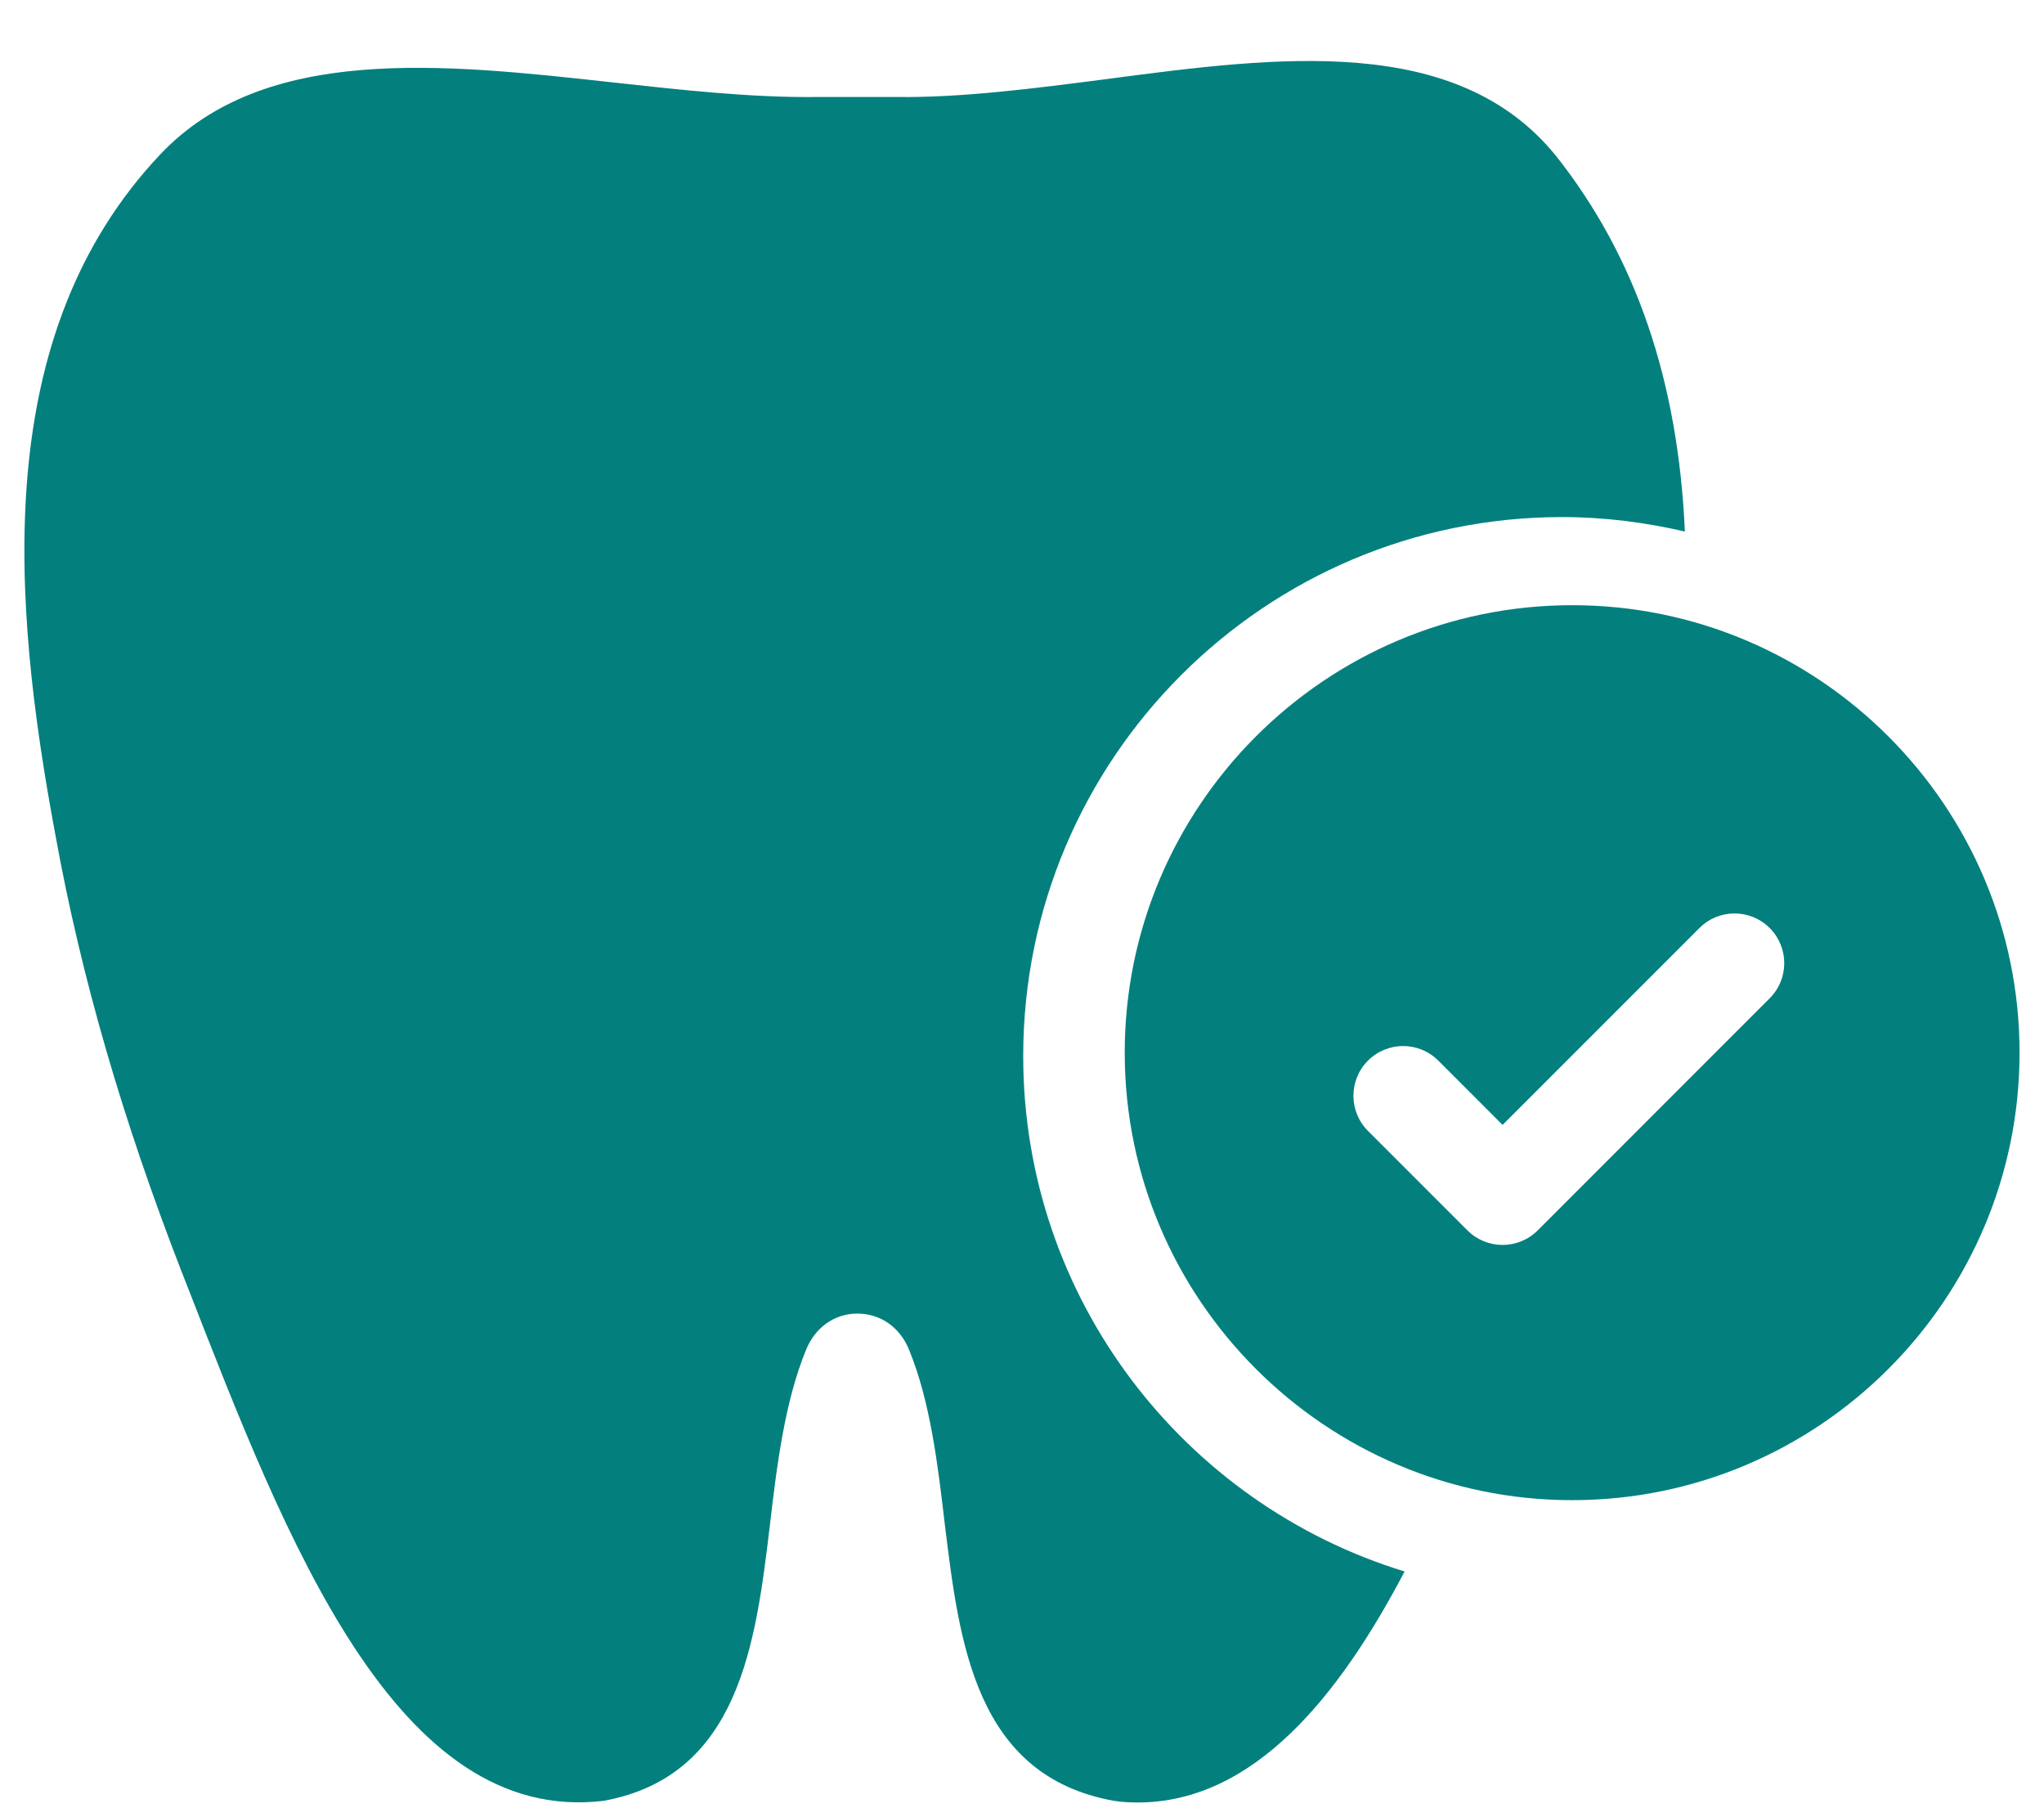 <svg width="27" height="24" viewBox="0 0 27 24" fill="none" xmlns="http://www.w3.org/2000/svg">
<path d="M13.516 13.948C13.516 17.152 15.64 19.863 18.554 20.755C17.7 22.382 16.572 23.806 15.027 23.806C14.923 23.806 14.819 23.8 14.715 23.784C12.88 23.455 12.672 21.692 12.481 20.137C12.387 19.337 12.289 18.515 12.01 17.831C11.889 17.53 11.632 17.349 11.325 17.349C11.024 17.349 10.767 17.53 10.646 17.831C10.367 18.515 10.263 19.342 10.17 20.142C9.983 21.697 9.77 23.455 7.974 23.784C5.23 24.112 3.779 20.334 2.481 17.004L2.399 16.796C1.621 14.791 1.073 12.908 0.734 11.04C0.153 7.93 -0.132 4.419 2.119 2.037C3.494 0.586 5.832 0.838 8.099 1.089C9.003 1.188 9.929 1.292 10.799 1.281H11.851C12.7 1.292 13.68 1.166 14.605 1.046C16.889 0.744 19.244 0.438 20.558 2.064C21.61 3.395 22.168 5.033 22.256 7.02C21.736 6.9 21.194 6.829 20.635 6.829C16.708 6.829 13.516 10.021 13.516 13.948Z" fill="#03807E"/>
<path d="M20.767 7.993C17.509 7.993 14.857 10.644 14.857 13.903C14.857 17.162 17.509 19.813 20.767 19.813C24.026 19.813 26.677 17.162 26.677 13.903C26.677 10.644 24.026 7.993 20.767 7.993ZM23.376 13.185L20.312 16.25C20.184 16.378 20.016 16.442 19.848 16.442C19.68 16.442 19.512 16.378 19.384 16.25L18.07 14.936C17.814 14.68 17.814 14.264 18.07 14.008C18.327 13.751 18.742 13.751 18.999 14.008L19.848 14.857L22.448 12.257C22.704 12 23.12 12 23.377 12.257C23.633 12.513 23.633 12.929 23.376 13.185Z" fill="#03807E"/>
</svg>
